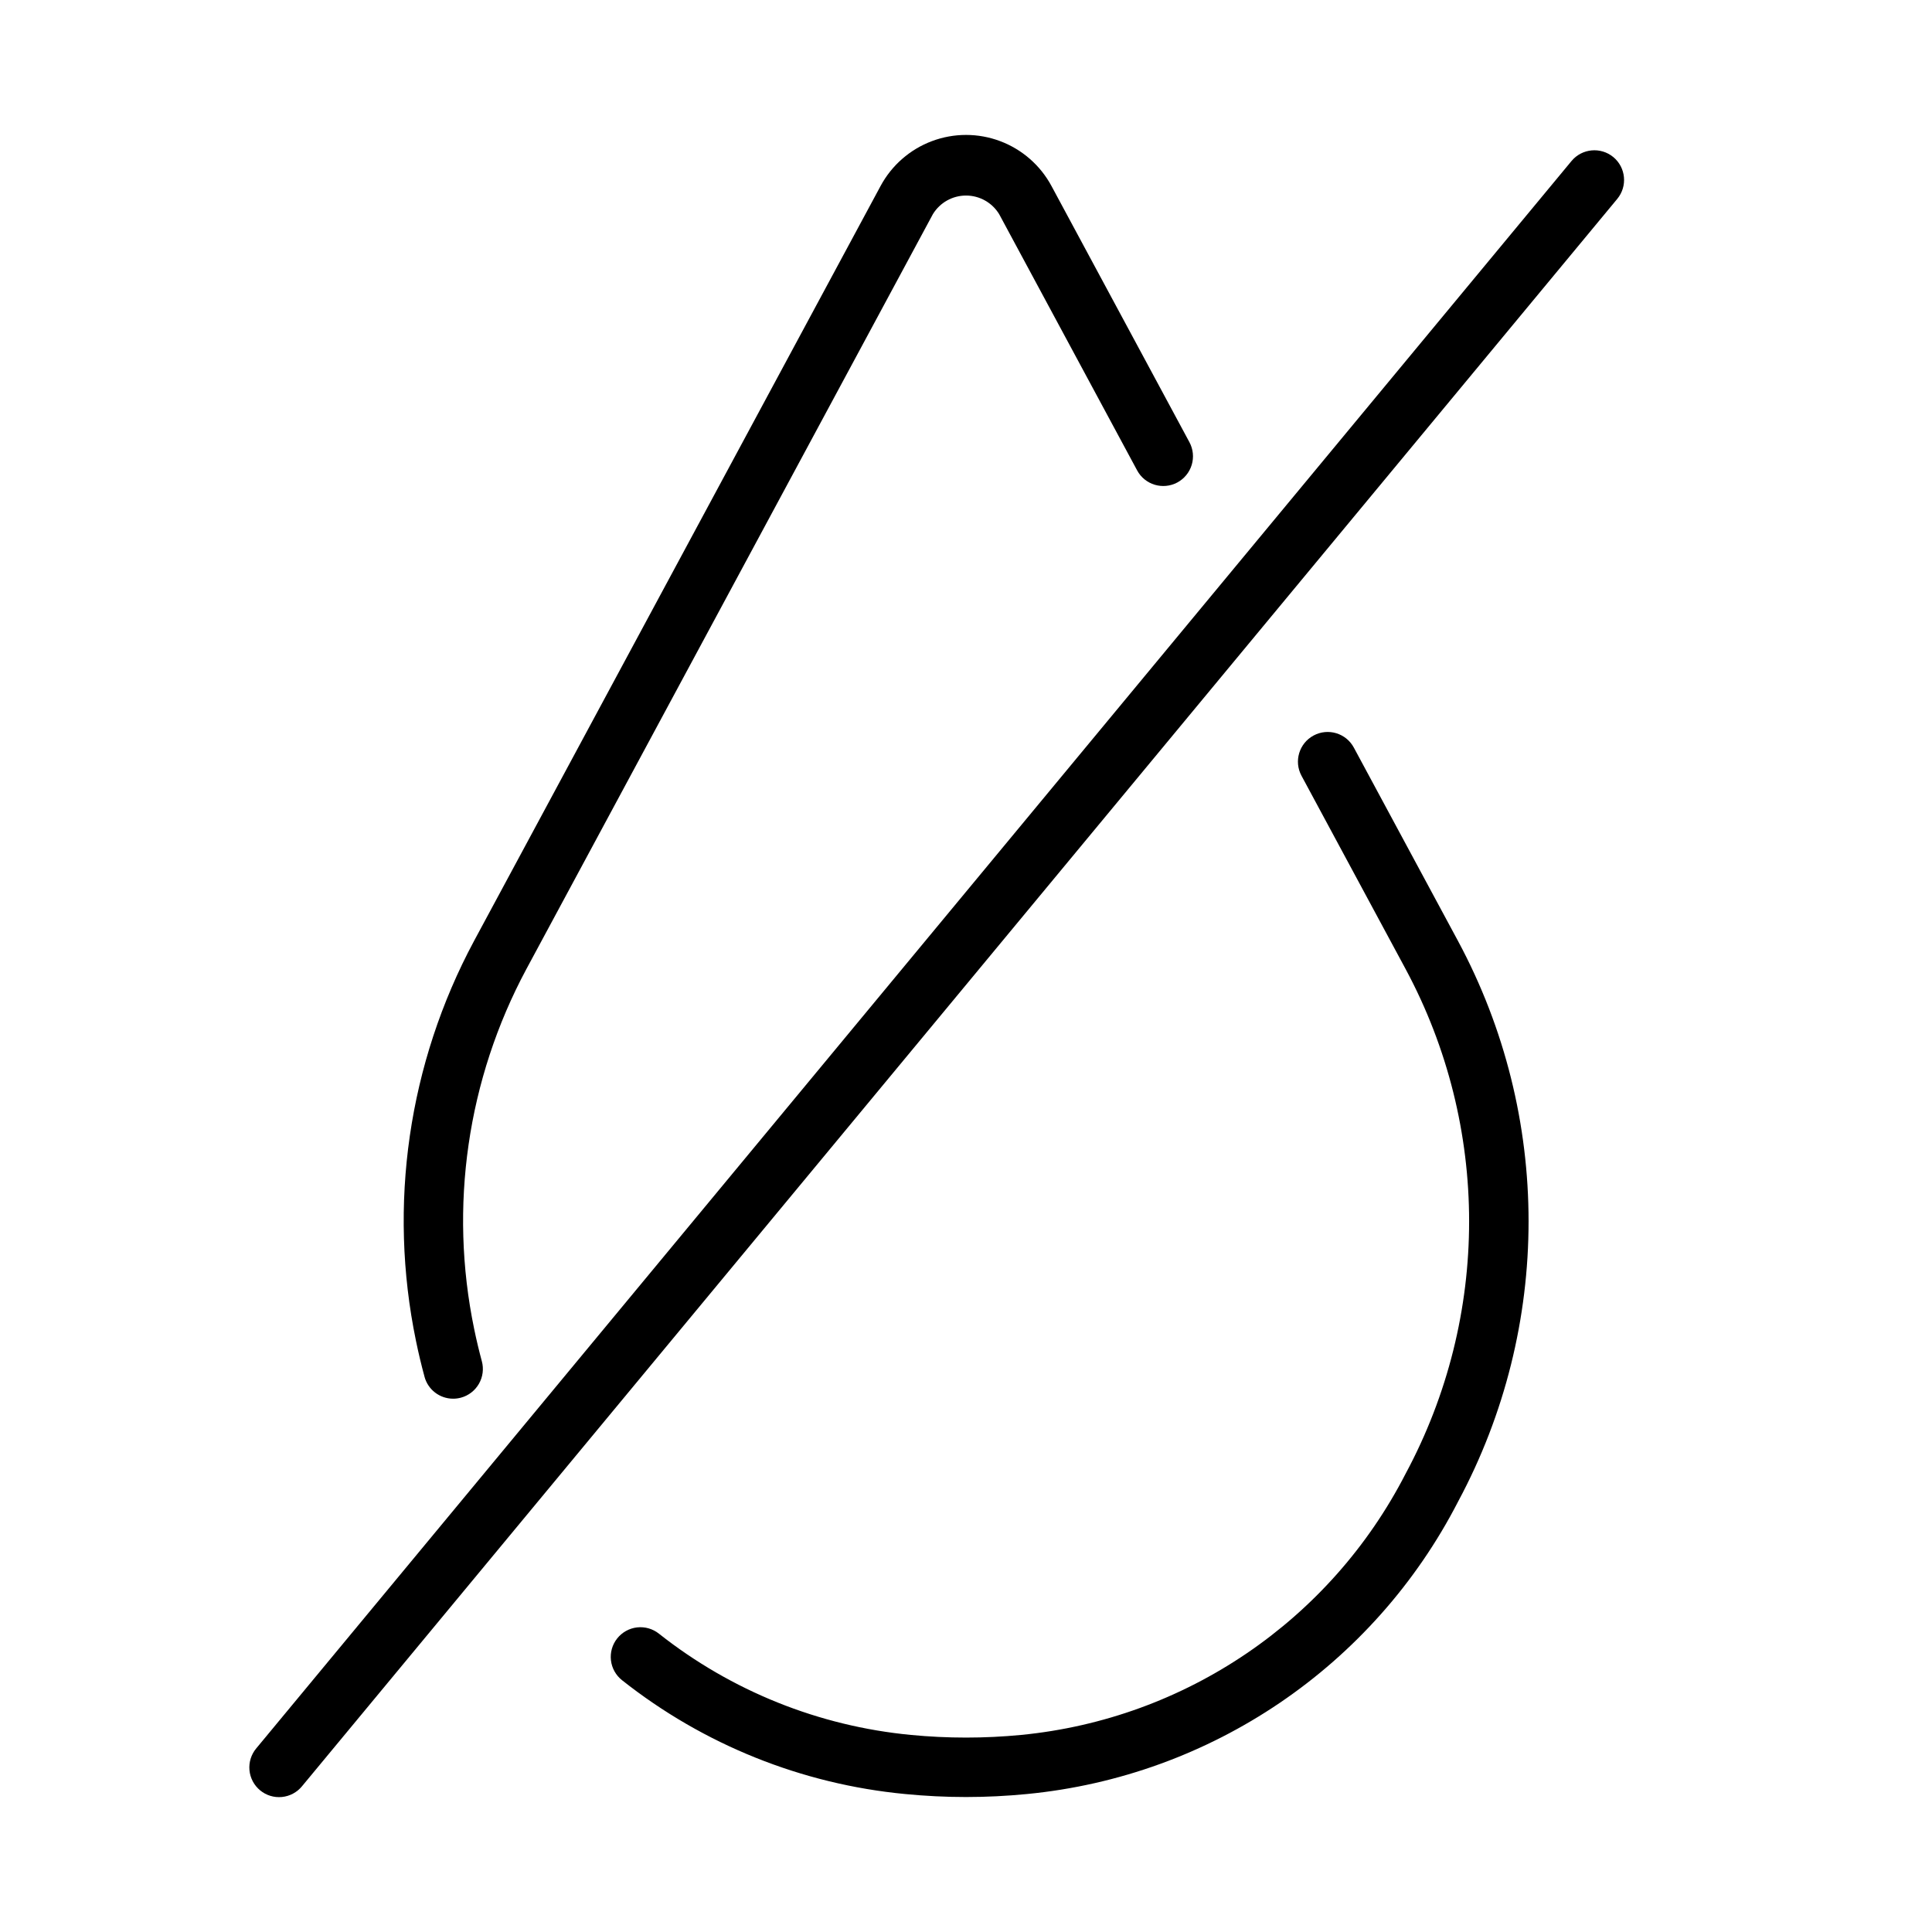 <?xml version="1.0" encoding="UTF-8"?>
<!-- Uploaded to: SVG Repo, www.svgrepo.com, Generator: SVG Repo Mixer Tools -->
<svg fill="#000000" width="800px" height="800px" version="1.1" viewBox="144 144 512 512" xmlns="http://www.w3.org/2000/svg">
 <g>
  <path d="m502.78 342.12c-2.062-3.832-6.84-5.262-10.672-3.199-3.828 2.062-5.262 6.84-3.195 10.668l27.613 51.262c22.406 41.73 22.406 91.918 0 133.65-19.973 38.926-58.371 65.023-101.91 69.273-9.719 0.938-19.504 0.938-29.223 0-24.375-2.328-47.559-11.645-66.766-26.832-1.633-1.301-3.719-1.898-5.797-1.664-2.074 0.238-3.973 1.293-5.269 2.93-1.301 1.637-1.895 3.727-1.652 5.801 0.242 2.074 1.301 3.969 2.941 5.266 21.574 17.074 47.625 27.551 75.016 30.164 5.305 0.516 10.691 0.793 16.137 0.793 5.441 0 10.832-0.277 16.145-0.793h-0.004c48.805-4.715 91.859-33.922 114.28-77.527 24.895-46.379 24.887-102.15-0.023-148.52z"/>
  <path d="m256.5 508.86c0.926 3.426 4.035 5.809 7.586 5.809 0.699 0.004 1.395-0.09 2.07-0.273 2.016-0.547 3.731-1.871 4.766-3.684 1.039-1.809 1.316-3.961 0.77-5.973-0.762-2.82-1.438-5.668-2.031-8.539v-0.004c-6.719-32.418-1.828-66.168 13.816-95.348l107.75-200.1c1.871-3.059 5.195-4.926 8.781-4.926 3.582 0 6.91 1.867 8.777 4.926l36.562 67.902c2.059 3.832 6.832 5.266 10.664 3.207 1.836-0.988 3.207-2.668 3.809-4.668s0.383-4.156-0.605-5.996l-36.562-67.902c-2.949-5.481-7.785-9.703-13.609-11.891-5.824-2.188-12.246-2.188-18.074 0-5.824 2.188-10.66 6.41-13.609 11.891l-107.75 200.1c-17.391 32.434-22.828 69.945-15.367 105.98 0.656 3.191 1.41 6.352 2.262 9.488z"/>
  <path d="m571.55 185.63c-3.352-2.766-8.312-2.301-11.086 1.043l-348.55 420.66c-1.344 1.605-1.996 3.68-1.805 5.769 0.188 2.086 1.203 4.012 2.816 5.348 1.613 1.34 3.695 1.977 5.781 1.773 2.086-0.203 4.004-1.23 5.332-2.852l348.55-420.66c2.773-3.352 2.305-8.312-1.043-11.086z"/>
 </g>
</svg>